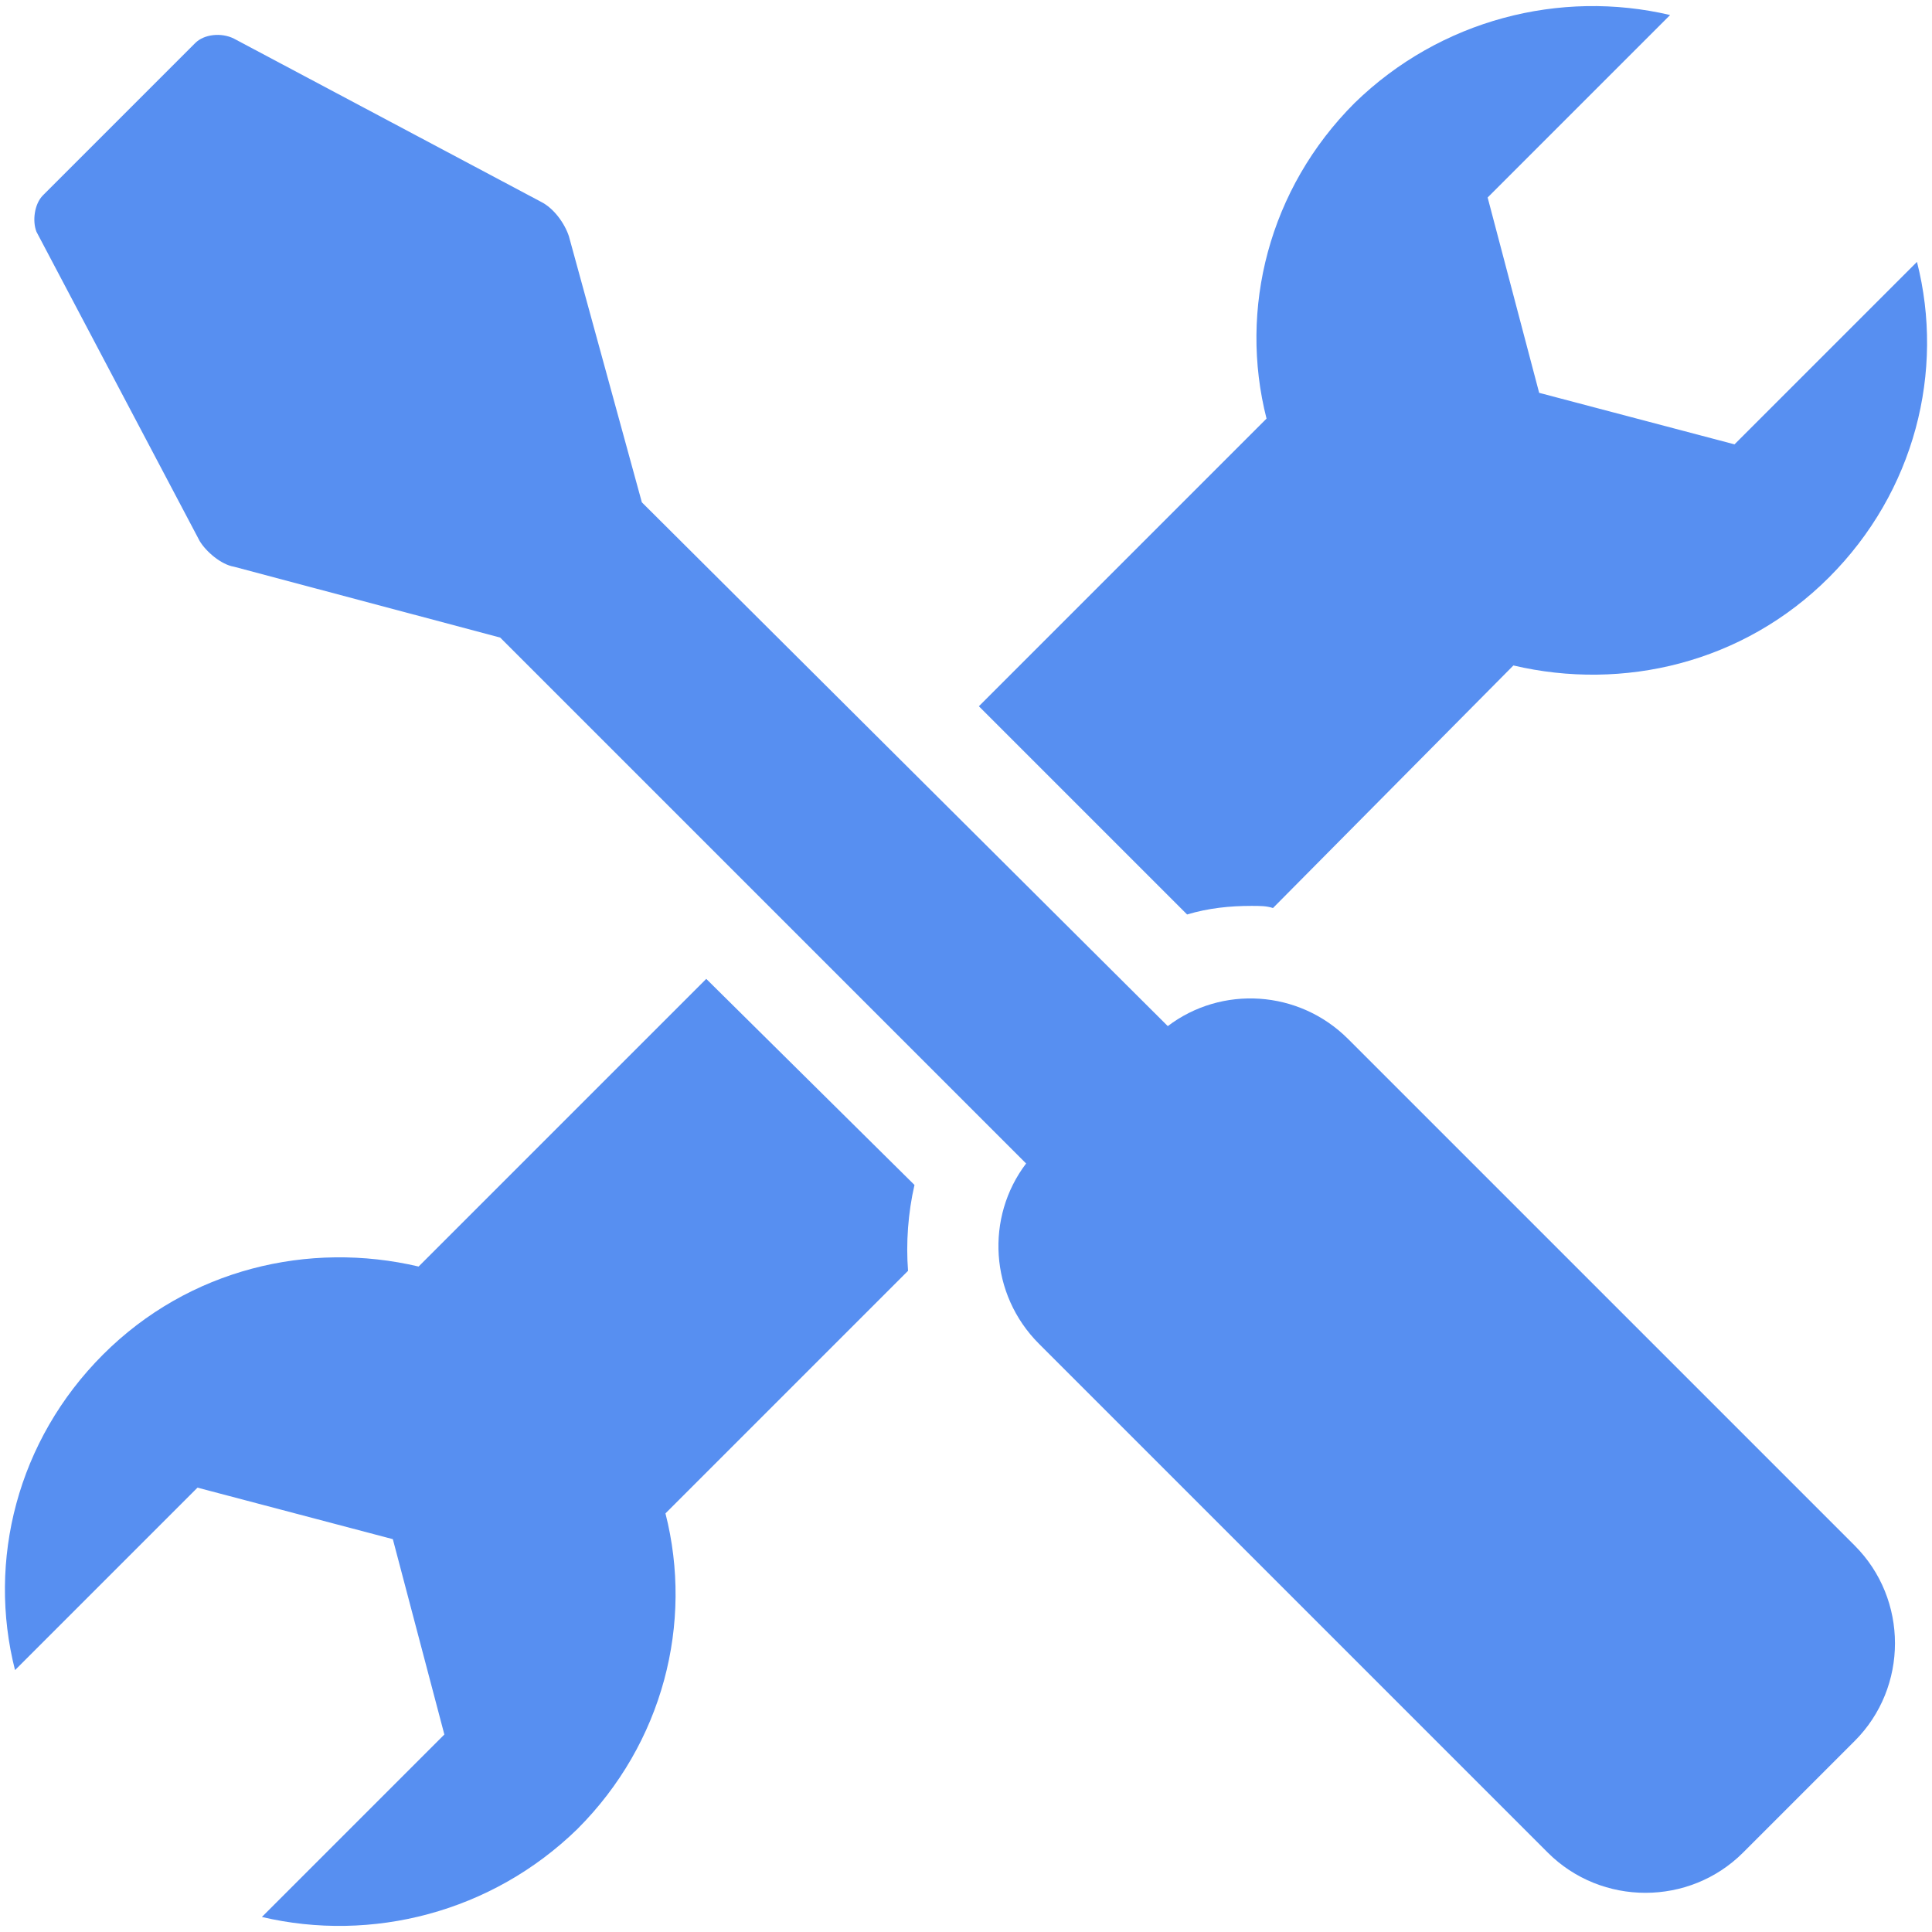 <?xml version="1.0" encoding="UTF-8"?> <!-- Generator: Adobe Illustrator 24.1.3, SVG Export Plug-In . SVG Version: 6.00 Build 0) --> <svg xmlns="http://www.w3.org/2000/svg" xmlns:xlink="http://www.w3.org/1999/xlink" id="Layer_1" x="0px" y="0px" viewBox="0 0 90 90" style="enable-background:new 0 0 90 90;" xml:space="preserve"> <style type="text/css"> .st0{fill:#578FF1;} </style> <path class="st0" d="M62.8,48.4c-2.3-2.3-5.9-2.5-8.4-0.6L29.9,23.4L26.5,11c-0.2-0.6-0.7-1.3-1.3-1.6L10.9,1.8 C10.3,1.5,9.5,1.6,9.1,2L2,9.1c-0.4,0.4-0.5,1.2-0.3,1.7l7.6,14.4c0.3,0.5,1,1.1,1.6,1.2l12.4,3.3l24.5,24.5 c-1.9,2.5-1.7,6.1,0.6,8.4l23.7,23.7c2.5,2.5,6.6,2.5,9.1,0l5.2-5.2c2.5-2.5,2.5-6.6,0-9.1L62.8,48.4z"></path> <path class="st0" d="M55.3,42.6c1-0.3,2-0.4,3-0.4c0.4,0,0.7,0,1,0.1L70.5,31c5.1,1.2,10.7-0.1,14.7-4.1c4-4,5.4-9.6,4.1-14.7 l-8.5,8.5l-9.1-2.4l-2.4-9.1l8.5-8.5c-5.1-1.2-10.7,0.2-14.7,4.1c-4,4-5.4,9.6-4.1,14.7L45.6,32.9L55.3,42.6z"></path> <path class="st0" d="M32.9,45.6L19.5,59c-5.1-1.2-10.7,0.1-14.7,4.1c-4,4-5.4,9.6-4.1,14.7l8.5-8.5l9.1,2.4l2.4,9.1l-8.5,8.5 c5.1,1.2,10.7-0.2,14.7-4.1c4-4,5.4-9.6,4.1-14.7l11.3-11.3c-0.1-1.3,0-2.7,0.3-4L32.9,45.6z"></path> </svg> 